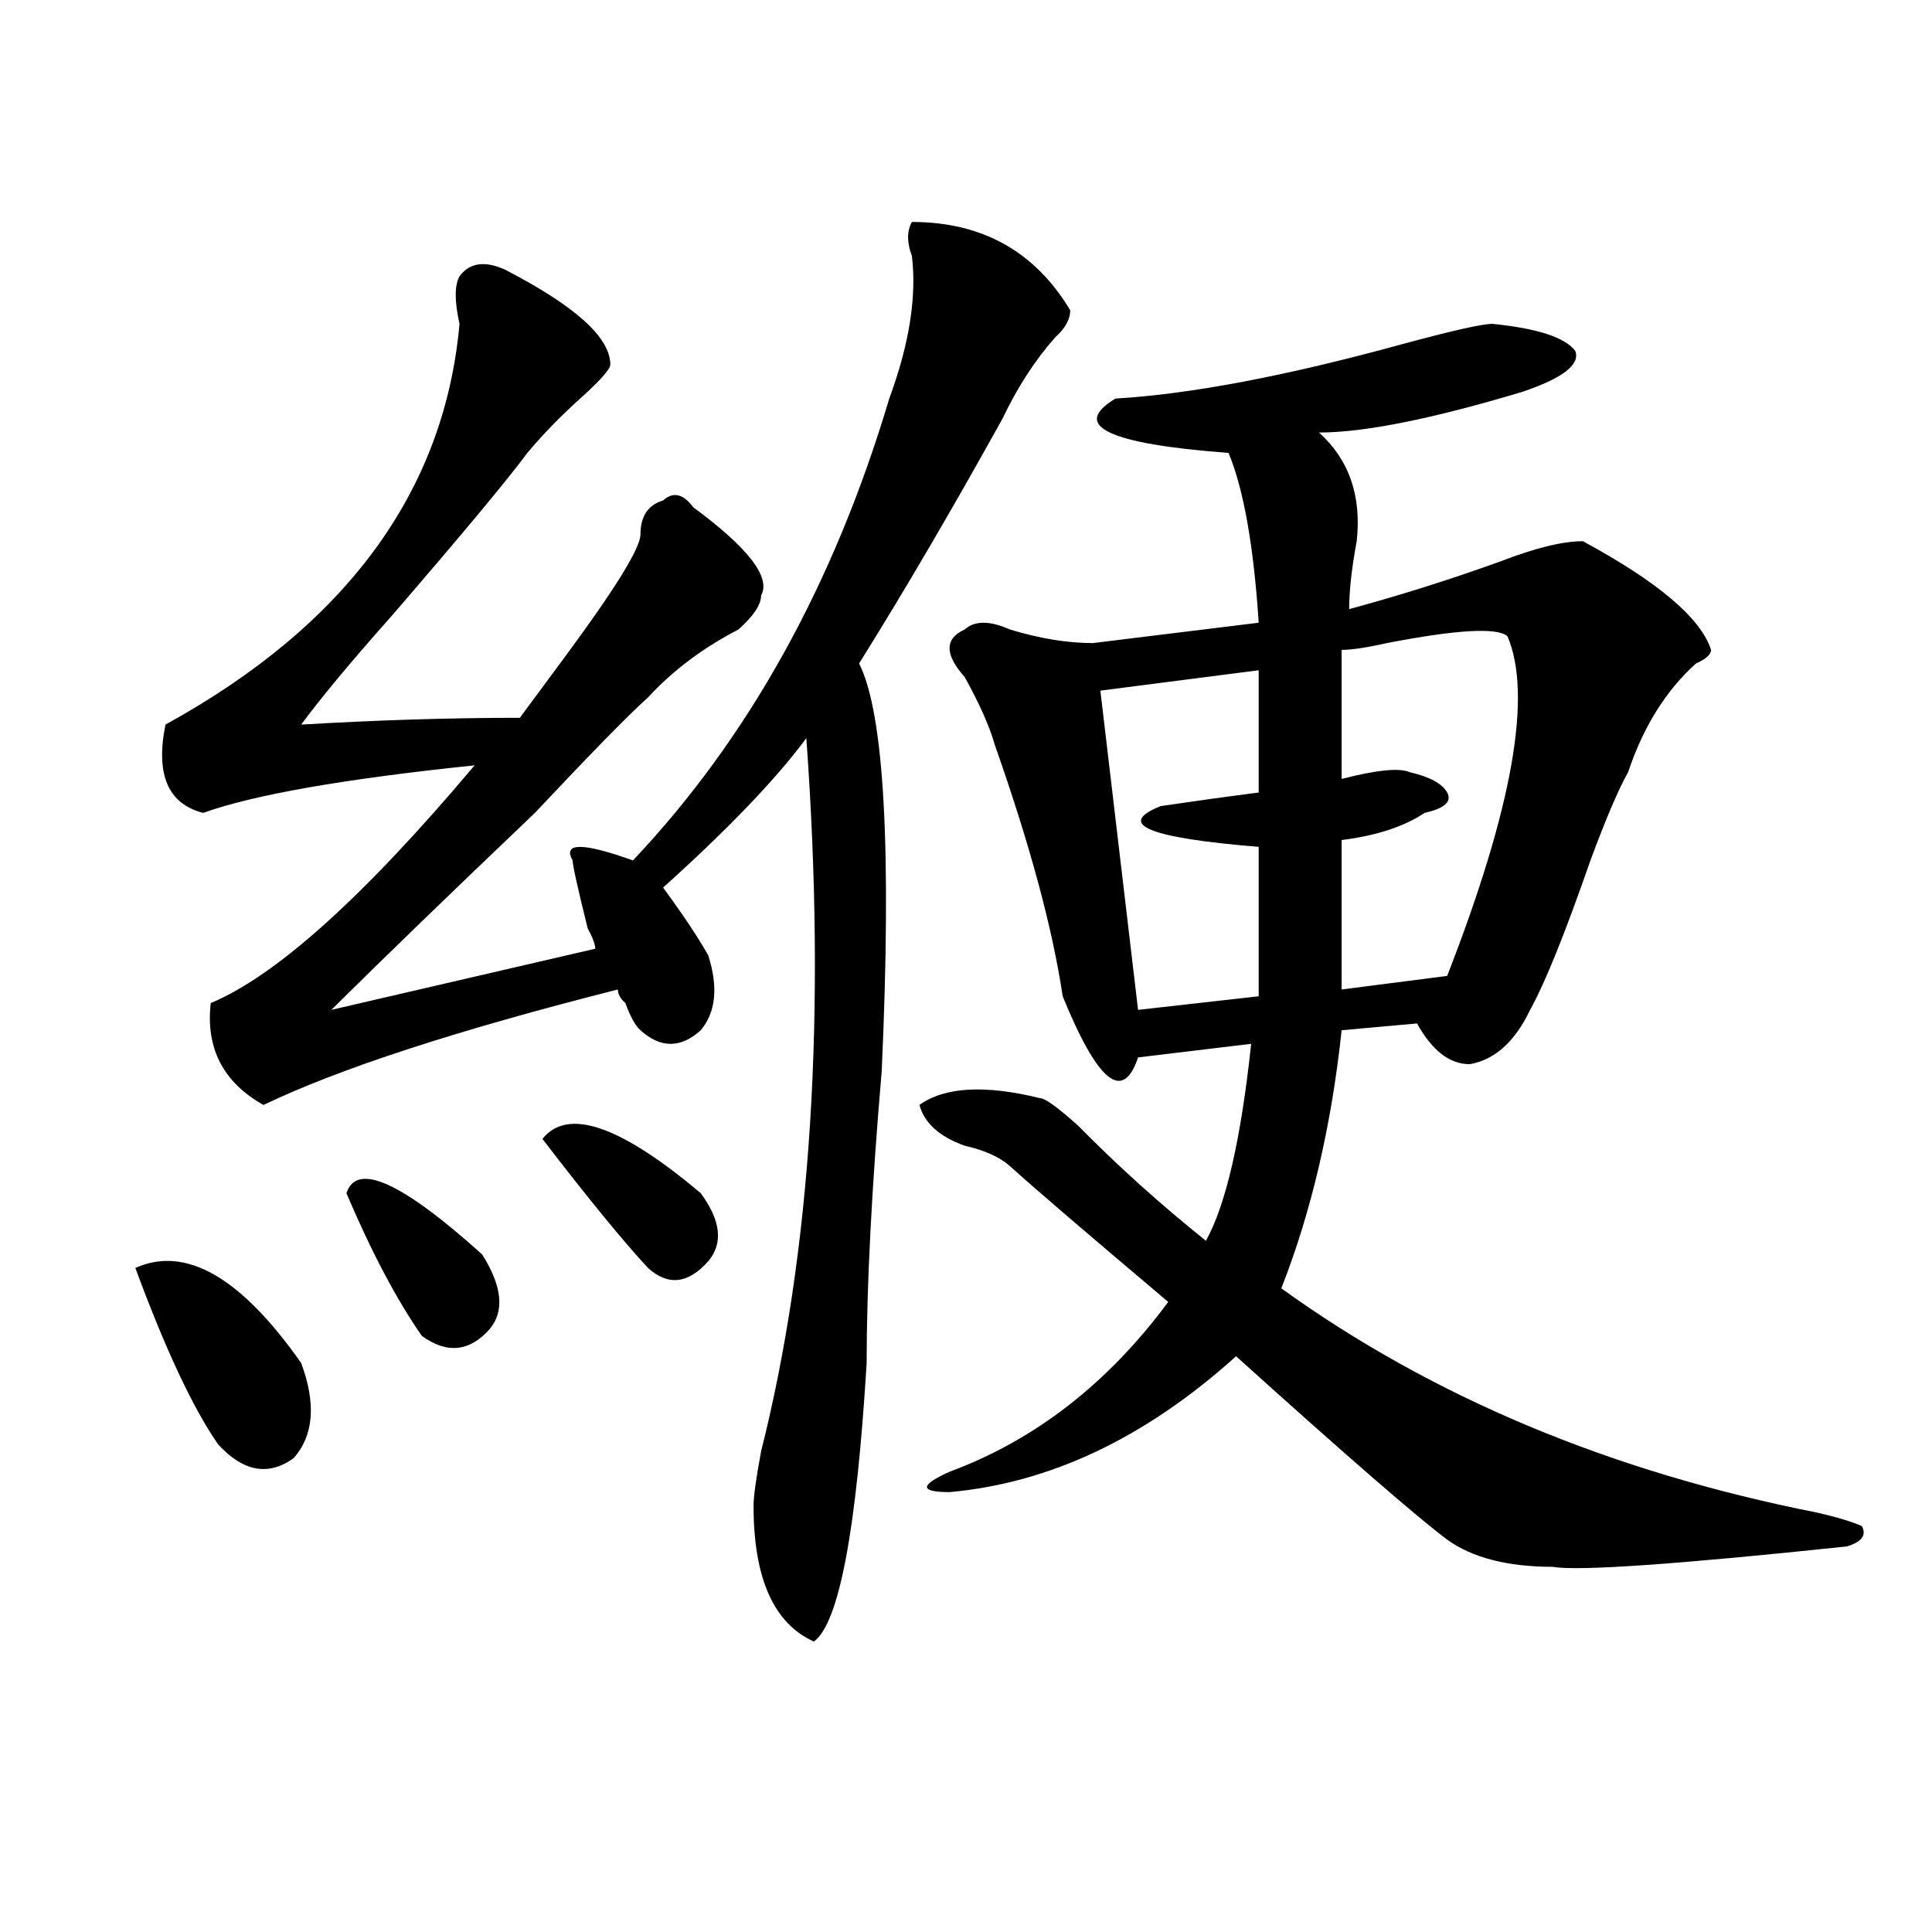 <?xml version="1.0" encoding="utf-8"?>
<!-- Generator: Adobe Illustrator 16.0.0, SVG Export Plug-In . SVG Version: 6.00 Build 0)  -->
<!DOCTYPE svg PUBLIC "-//W3C//DTD SVG 1.1//EN" "http://www.w3.org/Graphics/SVG/1.1/DTD/svg11.dtd">
<svg version="1.1" id="图层_1" xmlns="http://www.w3.org/2000/svg" xmlns:xlink="http://www.w3.org/1999/xlink" x="0px" y="0px"
	 width="1000px" height="1000px" viewBox="0 0 1000 1000" enable-background="new 0 0 1000 1000" xml:space="preserve">
<path d="M70.047,656.297c25.975-11.7,54.633,4.725,85.852,49.219c7.805,21.094,6.463,37.519-3.902,49.219
	c-13.049,9.394-26.036,7.031-39.023-7.031C99.924,728.972,85.656,698.484,70.047,656.297z M553.938,160.594
	c0,4.725-2.622,9.394-7.805,14.063c-10.427,11.756-19.512,25.818-27.316,42.188c-26.036,46.912-50.73,89.1-74.145,126.563
	c12.987,25.818,16.89,96.131,11.707,210.938c-5.244,60.975-7.805,111.347-7.805,151.172
	c-5.244,86.737-14.329,134.747-27.316,144.141c-20.854-9.394-31.219-32.85-31.219-70.313c0-4.669,1.28-14.063,3.902-28.125
	c25.975-103.106,33.779-226.153,23.414-369.141c-15.609,21.094-40.365,46.912-74.145,77.344
	c10.365,14.063,18.17,25.818,23.414,35.156c5.183,16.425,3.902,29.334-3.902,38.672c-10.427,9.394-20.854,9.394-31.219,0
	c-2.622-2.307-5.244-7.031-7.805-14.063c-2.622-2.307-3.902-4.669-3.902-7.031c-83.291,21.094-144.387,41.034-183.41,59.766
	c-20.854-11.7-29.938-29.278-27.316-52.734c33.779-14.063,79.327-55.041,136.582-123.047
	c-67.682,7.031-114.51,15.271-140.484,24.609c-18.231-4.669-24.756-19.885-19.512-45.703
	c93.656-51.525,144.387-120.685,152.191-207.422c-2.622-11.7-2.622-19.885,0-24.609c5.183-7.031,12.987-8.185,23.414-3.516
	c36.401,18.787,54.633,35.156,54.633,49.219c0,2.362-5.244,8.24-15.609,17.578c-10.427,9.394-19.512,18.787-27.316,28.125
	c-10.427,14.063-33.841,42.188-70.242,84.375c-20.854,23.456-36.463,42.188-46.828,56.25c39.023-2.307,76.705-3.516,113.168-3.516
	c5.183-7.031,12.987-17.578,23.414-31.641c25.975-35.156,39.023-56.25,39.023-63.281c0-9.338,3.902-15.216,11.707-17.578
	c5.183-4.669,10.365-3.516,15.609,3.516c28.597,21.094,40.304,36.365,35.121,45.703c0,4.725-3.902,10.547-11.707,17.578
	c-18.231,9.394-33.841,21.094-46.828,35.156c-10.427,9.394-29.938,29.334-58.535,59.766
	c-44.268,42.188-79.389,76.19-105.363,101.953l136.582-31.641c0-2.307-1.342-5.822-3.902-10.547
	c-5.244-21.094-7.805-32.794-7.805-35.156c-5.244-9.338,5.183-9.338,31.219,0c59.815-63.281,104.021-142.932,132.68-239.063
	c10.365-28.125,14.268-52.734,11.707-73.828c-2.622-7.031-2.622-12.854,0-17.578C508.39,114.891,535.706,130.162,553.938,160.594z
	 M179.313,617.625c5.183-16.369,28.597-5.822,70.242,31.641c10.365,16.425,11.707,29.334,3.902,38.672
	c-10.427,11.756-22.134,12.909-35.121,3.516C205.287,672.722,192.3,648.112,179.313,617.625z M280.773,589.5
	c12.987-16.369,40.304-7.031,81.949,28.125c10.365,14.063,11.707,25.818,3.902,35.156c-10.427,11.756-20.854,12.909-31.219,3.516
	C322.357,642.234,304.188,619.987,280.773,589.5z M772.469,167.625c23.414,2.362,37.682,7.031,42.926,14.063
	c2.561,7.031-6.524,14.063-27.316,21.094c-46.828,14.063-81.949,21.094-105.363,21.094c15.609,14.063,22.072,32.85,19.512,56.25
	c-2.622,14.063-3.902,25.818-3.902,35.156c25.975-7.031,52.011-15.216,78.047-24.609c18.17-7.031,32.499-10.547,42.926-10.547
	c39.023,21.094,61.096,39.881,66.34,56.25c0,2.362-2.622,4.725-7.805,7.031c-15.609,14.063-27.316,32.85-35.121,56.25
	c-5.244,9.394-11.707,24.609-19.512,45.703c-13.049,37.519-23.414,63.281-31.219,77.344c-7.805,16.425-18.231,25.818-31.219,28.125
	c-10.427,0-19.512-7.031-27.316-21.094l-39.023,3.516c-5.244,49.219-15.609,93.769-31.219,133.594
	c78.047,56.25,170.361,94.922,277.066,116.016c10.365,2.362,18.17,4.725,23.414,7.031c2.561,4.725,0,8.24-7.805,10.547
	c-88.474,9.338-139.204,12.854-152.191,10.547c-23.414,0-41.646-4.725-54.633-14.063c-15.609-11.7-52.072-43.341-109.266-94.922
	c-46.828,42.188-96.278,65.644-148.289,70.313c-15.609,0-15.609-3.516,0-10.547c44.206-16.369,81.949-45.703,113.168-87.891
	c-41.646-35.156-68.962-58.557-81.949-70.313c-5.244-4.669-13.049-8.185-23.414-10.547c-13.049-4.669-20.854-11.7-23.414-21.094
	c12.987-9.338,33.779-10.547,62.438-3.516c2.561,0,9.085,4.725,19.512,14.063c20.792,21.094,42.926,41.034,66.34,59.766
	c10.365-18.731,18.17-52.734,23.414-101.953l-58.535,7.031c-7.805,23.456-20.854,12.909-39.023-31.641
	c-5.244-35.156-16.951-78.497-35.121-130.078c-2.622-9.338-7.805-21.094-15.609-35.156c-10.427-11.7-10.427-19.885,0-24.609
	c5.183-4.669,12.987-4.669,23.414,0c15.609,4.725,29.877,7.031,42.926,7.031l85.852-10.547
	c-2.622-39.825-7.805-69.104-15.609-87.891c-62.438-4.669-81.949-14.063-58.535-28.125c39.023-2.307,88.412-11.7,148.289-28.125
	C751.615,171.141,767.225,167.625,772.469,167.625z M651.496,346.922l-81.949,10.547l19.512,165.234l62.438-7.031v-77.344
	c-57.255-4.669-74.145-11.7-50.73-21.094c15.609-2.307,32.499-4.669,50.73-7.031V346.922z M780.273,329.344
	c-5.244-4.669-26.036-3.516-62.438,3.516c-10.427,2.362-18.231,3.516-23.414,3.516v66.797c18.17-4.669,29.877-5.822,35.121-3.516
	c10.365,2.362,16.89,5.878,19.512,10.547c2.561,4.725-1.342,8.24-11.707,10.547c-10.427,7.031-24.756,11.756-42.926,14.063v77.344
	l54.633-7.031C782.834,418.443,793.261,359.831,780.273,329.344z"/>
</svg>

